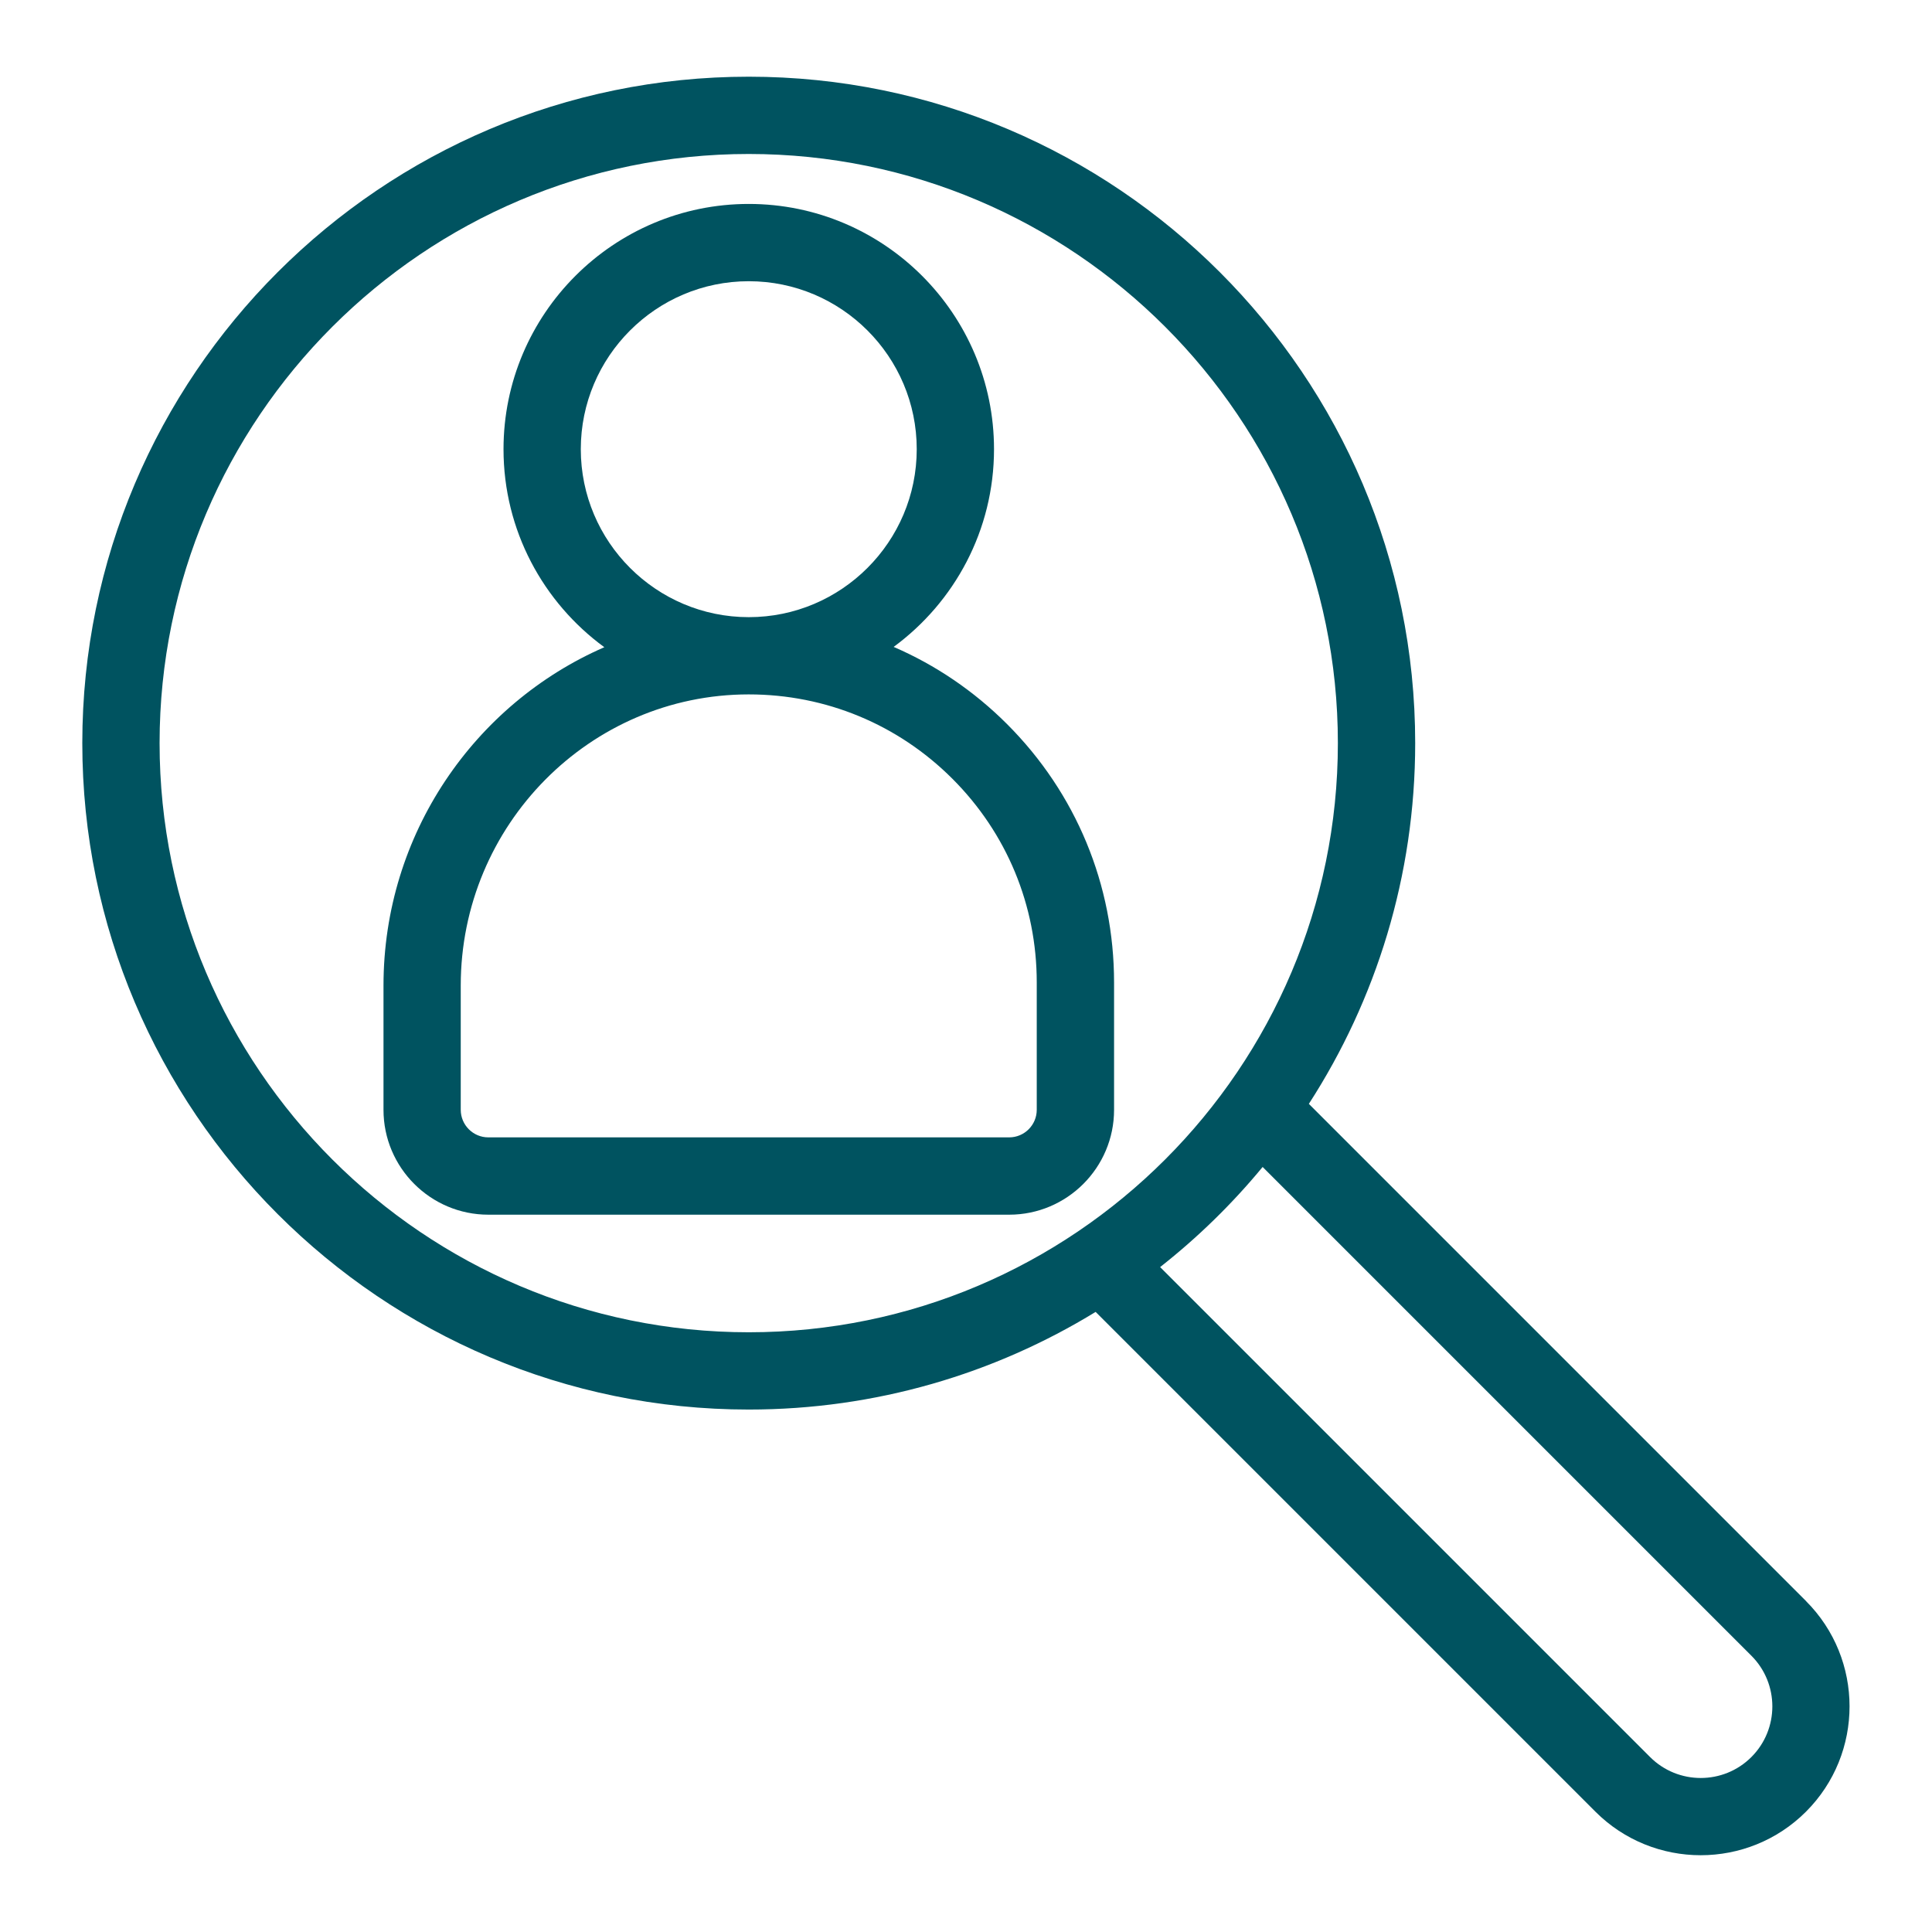 <svg xmlns="http://www.w3.org/2000/svg" id="Layer_3" data-name="Layer 3" viewBox="0 0 500 500"><defs><style>      .cls-1 {        fill: #005360;      }    </style></defs><path class="cls-1" d="M231.27,167.42c15.74-11.56,25.98-30.19,25.98-51.17,0-35-28.47-63.47-63.47-63.47s-63.47,28.47-63.47,63.47c0,21.03,10.29,39.69,26.09,51.25-33.59,14.64-57.15,48.38-57.15,87.56v32.16c0,14.96,12.17,27.14,27.14,27.14h134.79c14.96,0,27.14-12.17,27.14-27.14v-32.97c0-25.26-9.84-49-27.7-66.86-8.58-8.58-18.53-15.3-29.34-19.97ZM193.78,72.78c23.97,0,43.47,19.5,43.47,43.47s-19.5,43.47-43.47,43.47-43.47-19.5-43.47-43.47,19.5-43.47,43.47-43.47ZM268.31,287.21c0,3.94-3.2,7.14-7.14,7.14H126.38c-3.94,0-7.14-3.2-7.14-7.14v-32.16c0-41.52,33.42-75.32,74.5-75.34h.04c19.9,0,38.61,7.75,52.69,21.82,14.09,14.08,21.84,32.8,21.84,52.71v32.97Z"></path><path class="cls-1" d="M467.41,414.36l-128.68-128.68c17.4-26.93,27.52-58.99,27.52-93.36,0-95.1-77.37-172.47-172.47-172.47S21.3,97.22,21.3,192.32s77.37,172.47,172.47,172.47c32.87,0,63.61-9.25,89.78-25.27l129.34,129.34c7.51,7.51,17.38,11.27,27.25,11.27s19.74-3.76,27.25-11.27c15.03-15.03,15.03-39.48,0-54.5ZM41.3,192.32c0-84.07,68.4-152.47,152.47-152.47s152.47,68.4,152.47,152.47-68.4,152.47-152.47,152.47S41.3,276.39,41.3,192.32ZM453.26,454.72c-7.23,7.23-18.99,7.23-26.22,0l-126.8-126.8c9.74-7.66,18.64-16.35,26.53-25.91l126.49,126.49c7.23,7.23,7.23,18.99,0,26.22Z"></path></svg>